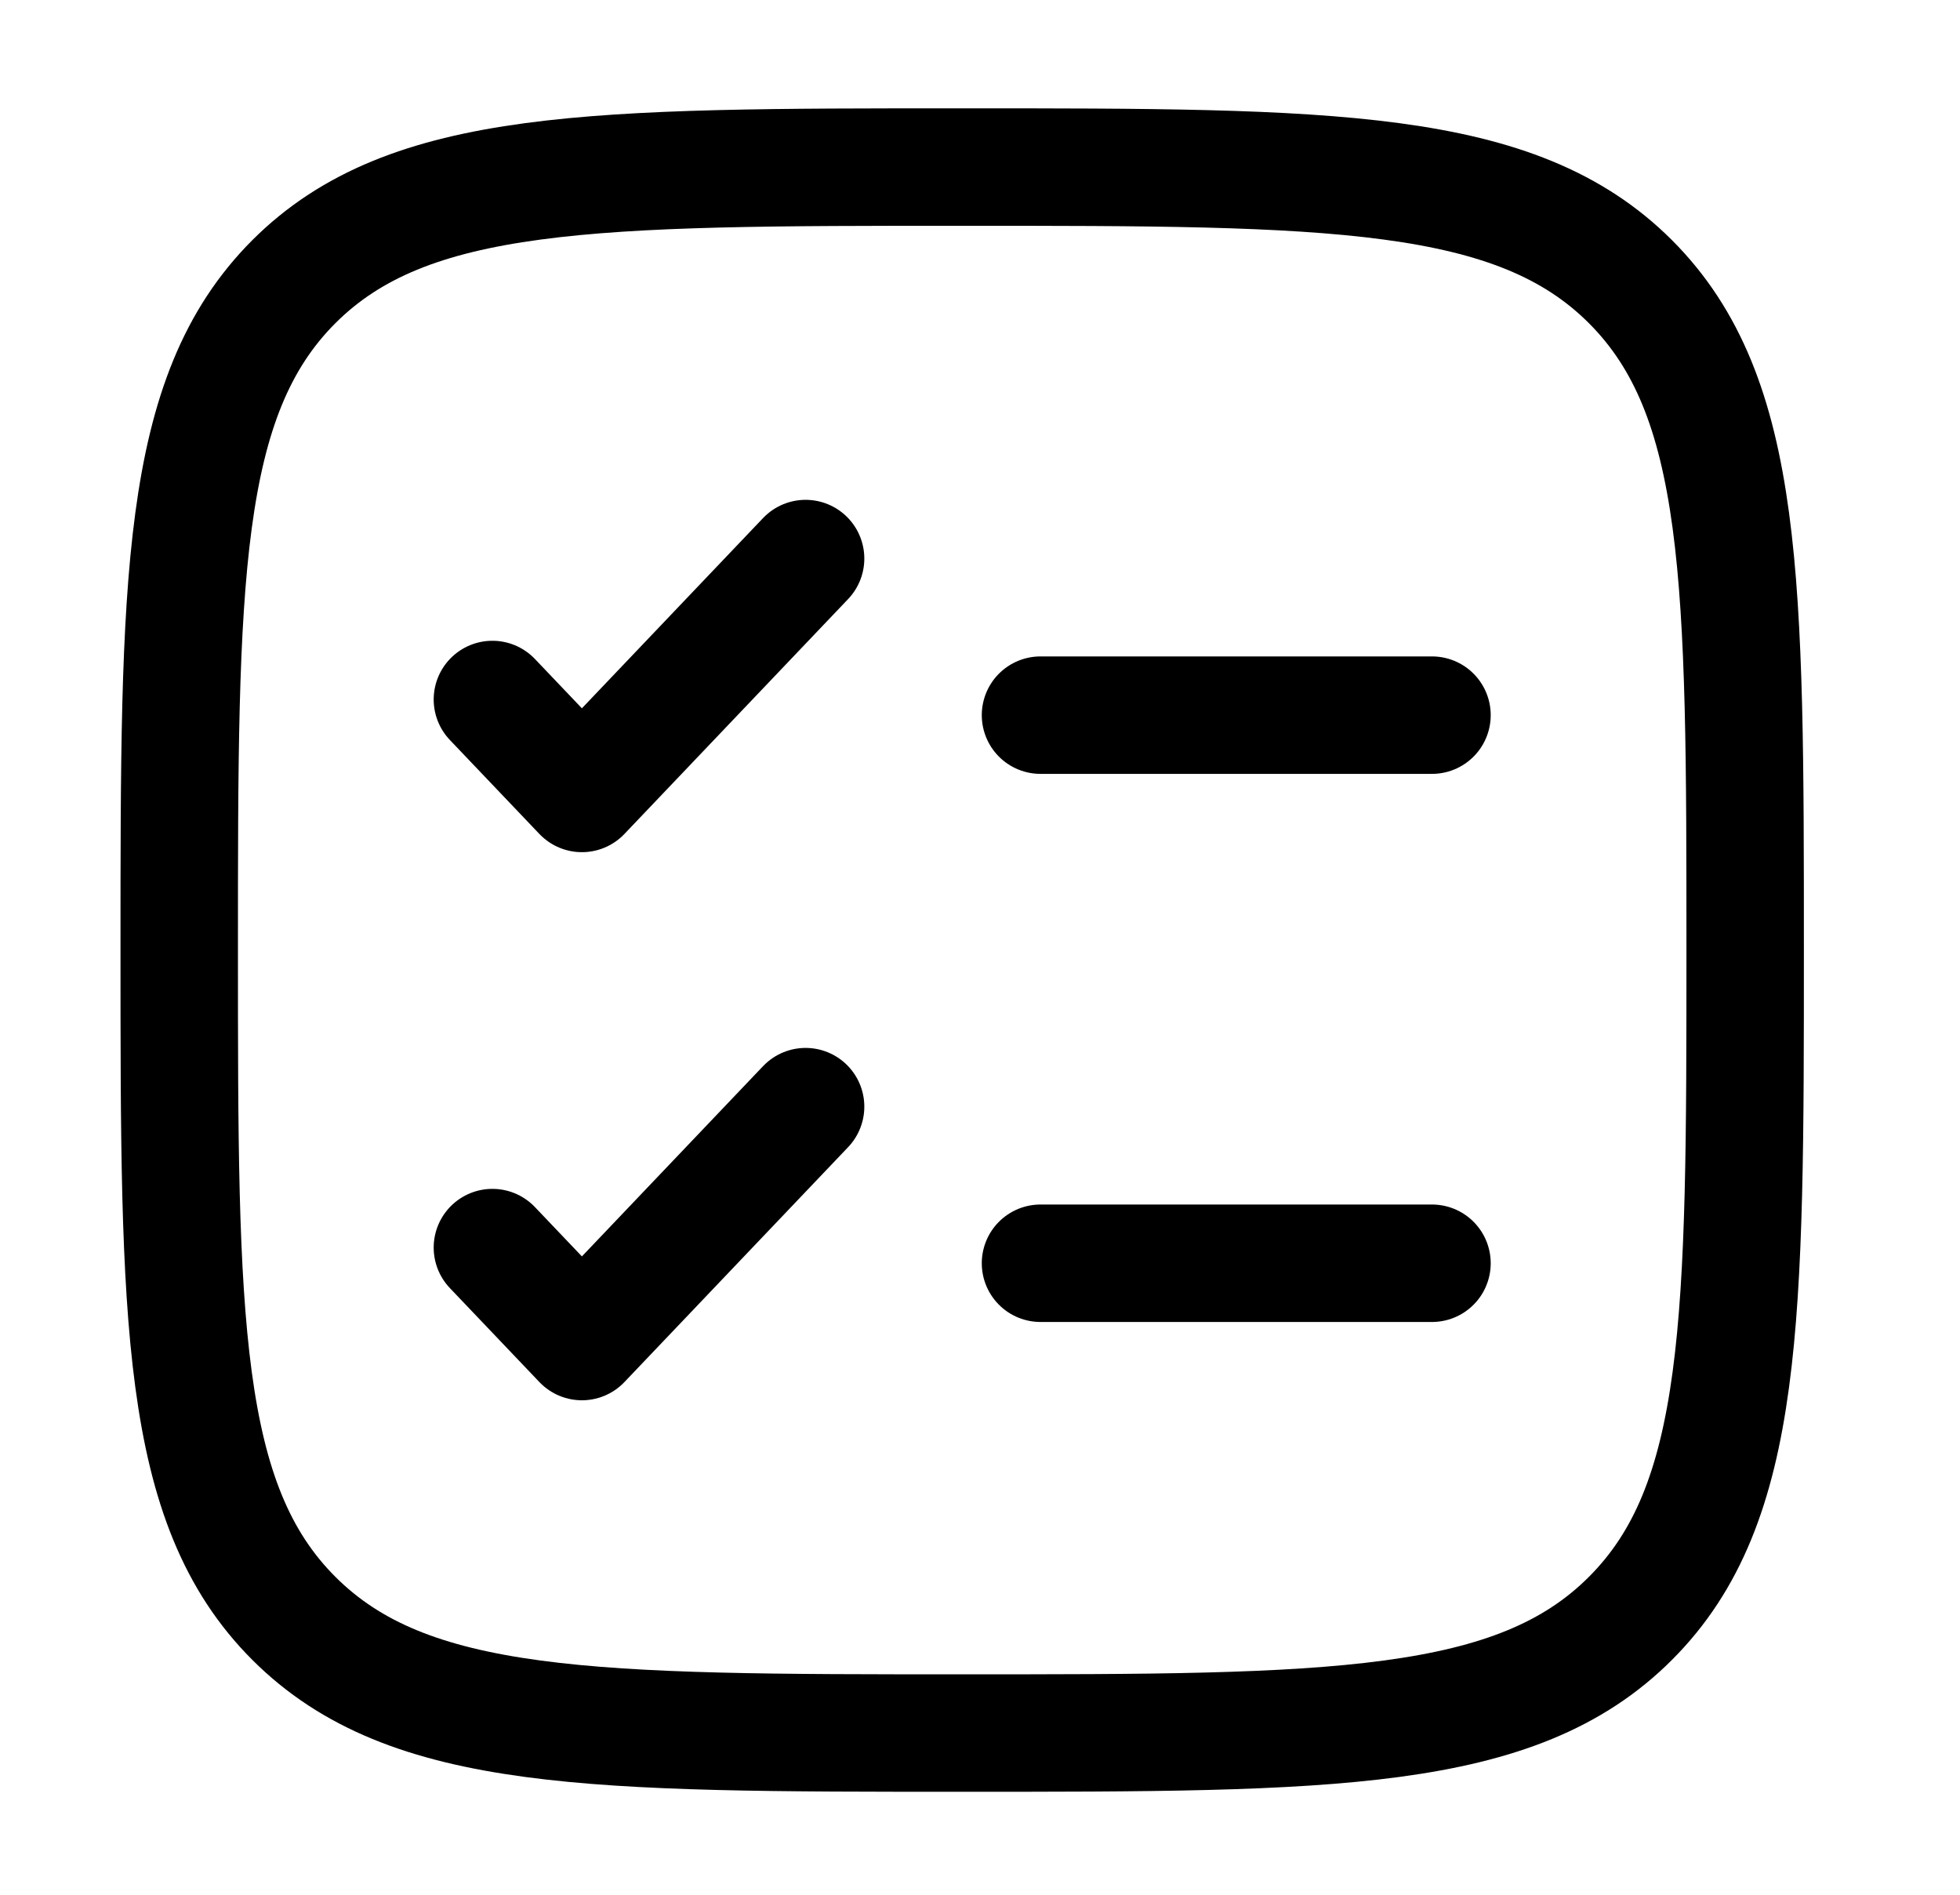 <?xml version="1.0" encoding="UTF-8"?> <svg xmlns="http://www.w3.org/2000/svg" width="180" height="174" viewBox="0 0 180 174" fill="none"><path d="M16.459 87.246C16.459 53.35 16.459 36.402 26.985 25.868C37.527 15.341 54.468 15.341 88.364 15.341C122.26 15.341 139.209 15.341 149.736 25.868C160.27 36.409 160.27 53.35 160.27 87.246C160.27 121.143 160.27 138.091 149.736 148.618C139.216 159.152 122.26 159.152 88.364 159.152C54.468 159.152 37.52 159.152 26.985 148.618C16.459 138.098 16.459 121.143 16.459 87.246Z" stroke="black" stroke-width="10.786"></path><path d="M45.221 114.57L53.44 123.199L73.983 101.627M45.221 64.237L53.44 72.865L73.983 51.294" stroke="black" stroke-width="10.786" stroke-linecap="round" stroke-linejoin="round"></path><path d="M95.556 65.674H131.509M95.556 116.008H131.509" stroke="black" stroke-width="10.786" stroke-linecap="round"></path></svg> 